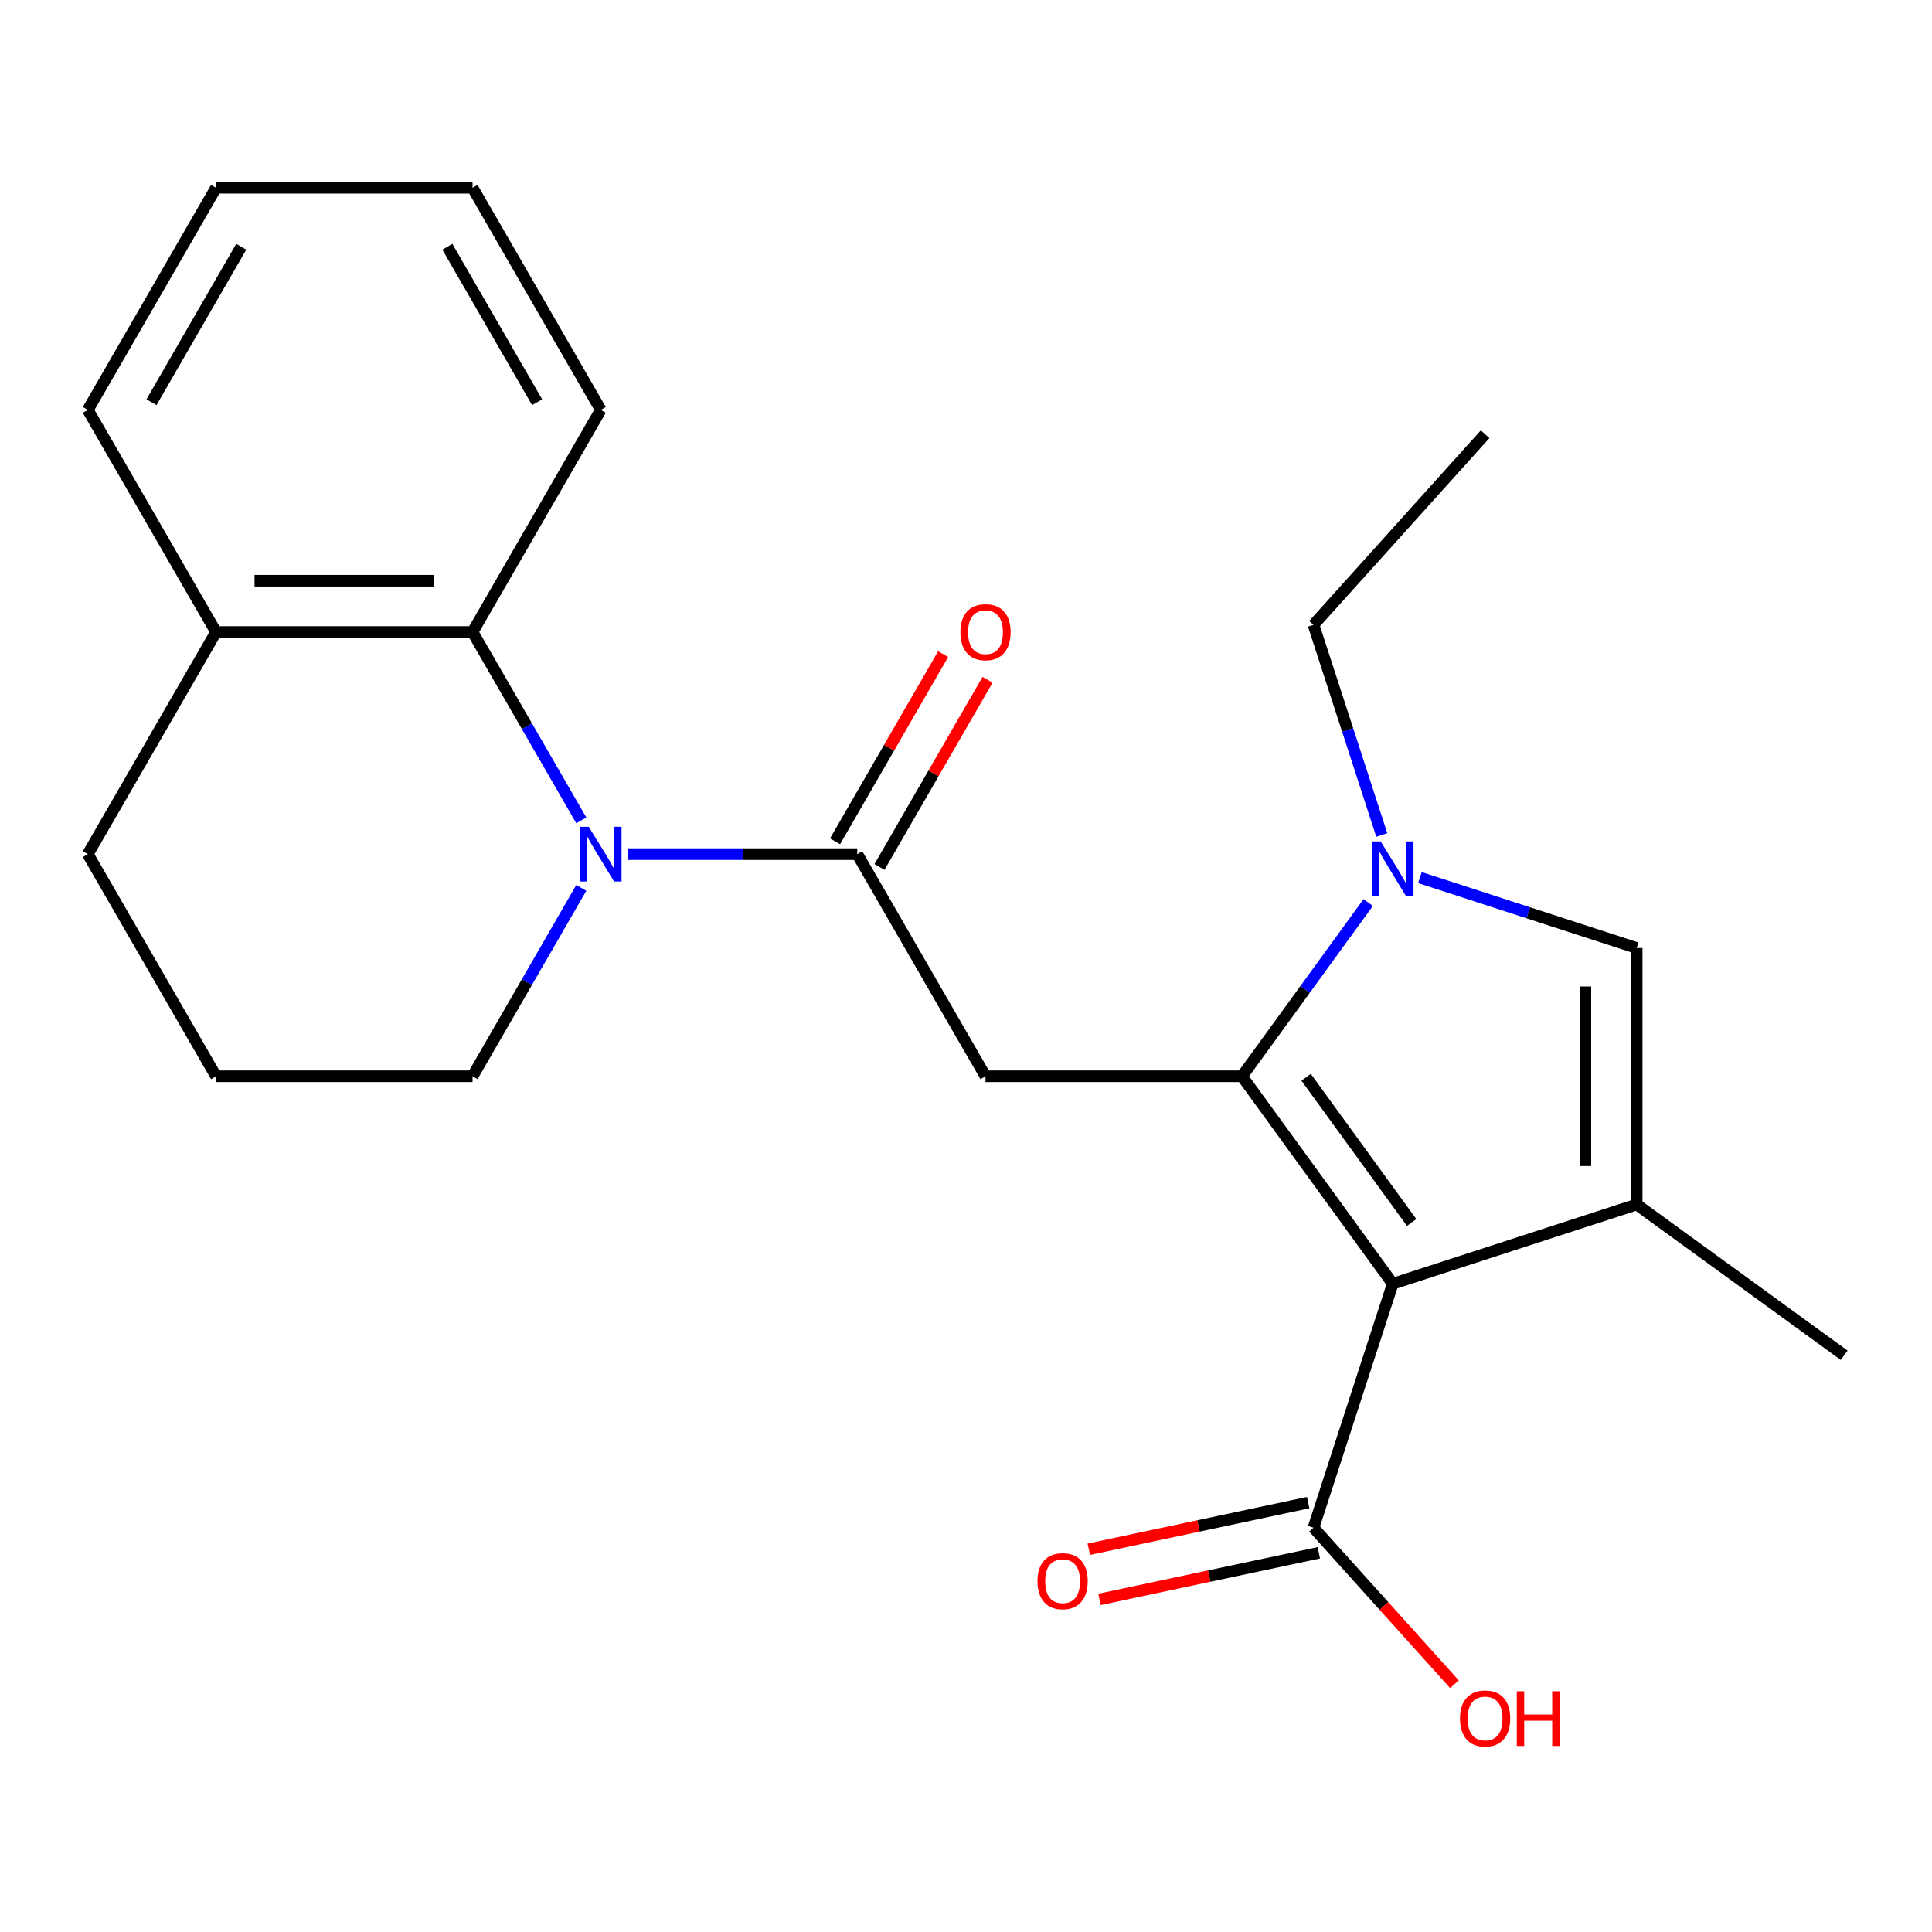 <?xml version='1.0' encoding='iso-8859-1'?>
<svg version='1.1' baseProfile='full'
              xmlns='http://www.w3.org/2000/svg'
                      xmlns:rdkit='http://www.rdkit.org/xml'
                      xmlns:xlink='http://www.w3.org/1999/xlink'
                  xml:space='preserve'
width='1000px' height='1000px' viewBox='0 0 1000 1000'>
<!-- END OF HEADER -->
<rect style='opacity:1.0;fill:#FFFFFF;stroke:none' width='1000' height='1000' x='0' y='0'> </rect>
<path class='bond-0' d='M 642.854,557.072 L 720.886,664.474' style='fill:none;fill-rule:evenodd;stroke:#000000;stroke-width:6px;stroke-linecap:butt;stroke-linejoin:miter;stroke-opacity:1' />
<path class='bond-0' d='M 676.039,557.576 L 730.662,632.757' style='fill:none;fill-rule:evenodd;stroke:#000000;stroke-width:6px;stroke-linecap:butt;stroke-linejoin:miter;stroke-opacity:1' />
<path class='bond-1' d='M 642.854,557.072 L 675.521,512.111' style='fill:none;fill-rule:evenodd;stroke:#000000;stroke-width:6px;stroke-linecap:butt;stroke-linejoin:miter;stroke-opacity:1' />
<path class='bond-1' d='M 675.521,512.111 L 708.187,467.15' style='fill:none;fill-rule:evenodd;stroke:#0000FF;stroke-width:6px;stroke-linecap:butt;stroke-linejoin:miter;stroke-opacity:1' />
<path class='bond-2' d='M 642.854,557.072 L 510.099,557.072' style='fill:none;fill-rule:evenodd;stroke:#000000;stroke-width:6px;stroke-linecap:butt;stroke-linejoin:miter;stroke-opacity:1' />
<path class='bond-3' d='M 720.886,664.474 L 847.144,623.45' style='fill:none;fill-rule:evenodd;stroke:#000000;stroke-width:6px;stroke-linecap:butt;stroke-linejoin:miter;stroke-opacity:1' />
<path class='bond-7' d='M 720.886,664.474 L 679.862,790.732' style='fill:none;fill-rule:evenodd;stroke:#000000;stroke-width:6px;stroke-linecap:butt;stroke-linejoin:miter;stroke-opacity:1' />
<path class='bond-6' d='M 734.945,454.239 L 791.044,472.467' style='fill:none;fill-rule:evenodd;stroke:#0000FF;stroke-width:6px;stroke-linecap:butt;stroke-linejoin:miter;stroke-opacity:1' />
<path class='bond-6' d='M 791.044,472.467 L 847.144,490.694' style='fill:none;fill-rule:evenodd;stroke:#000000;stroke-width:6px;stroke-linecap:butt;stroke-linejoin:miter;stroke-opacity:1' />
<path class='bond-14' d='M 715.207,432.192 L 697.535,377.802' style='fill:none;fill-rule:evenodd;stroke:#0000FF;stroke-width:6px;stroke-linecap:butt;stroke-linejoin:miter;stroke-opacity:1' />
<path class='bond-14' d='M 697.535,377.802 L 679.862,323.413' style='fill:none;fill-rule:evenodd;stroke:#000000;stroke-width:6px;stroke-linecap:butt;stroke-linejoin:miter;stroke-opacity:1' />
<path class='bond-5' d='M 510.099,557.072 L 443.721,442.103' style='fill:none;fill-rule:evenodd;stroke:#000000;stroke-width:6px;stroke-linecap:butt;stroke-linejoin:miter;stroke-opacity:1' />
<path class='bond-15' d='M 847.144,623.45 L 954.545,701.482' style='fill:none;fill-rule:evenodd;stroke:#000000;stroke-width:6px;stroke-linecap:butt;stroke-linejoin:miter;stroke-opacity:1' />
<path class='bond-23' d='M 847.144,623.45 L 847.144,490.694' style='fill:none;fill-rule:evenodd;stroke:#000000;stroke-width:6px;stroke-linecap:butt;stroke-linejoin:miter;stroke-opacity:1' />
<path class='bond-23' d='M 820.593,603.537 L 820.593,510.608' style='fill:none;fill-rule:evenodd;stroke:#000000;stroke-width:6px;stroke-linecap:butt;stroke-linejoin:miter;stroke-opacity:1' />
<path class='bond-4' d='M 325.024,442.103 L 384.373,442.103' style='fill:none;fill-rule:evenodd;stroke:#0000FF;stroke-width:6px;stroke-linecap:butt;stroke-linejoin:miter;stroke-opacity:1' />
<path class='bond-4' d='M 384.373,442.103 L 443.721,442.103' style='fill:none;fill-rule:evenodd;stroke:#000000;stroke-width:6px;stroke-linecap:butt;stroke-linejoin:miter;stroke-opacity:1' />
<path class='bond-8' d='M 300.874,424.624 L 272.731,375.878' style='fill:none;fill-rule:evenodd;stroke:#0000FF;stroke-width:6px;stroke-linecap:butt;stroke-linejoin:miter;stroke-opacity:1' />
<path class='bond-8' d='M 272.731,375.878 L 244.588,327.133' style='fill:none;fill-rule:evenodd;stroke:#000000;stroke-width:6px;stroke-linecap:butt;stroke-linejoin:miter;stroke-opacity:1' />
<path class='bond-12' d='M 300.874,459.581 L 272.731,508.327' style='fill:none;fill-rule:evenodd;stroke:#0000FF;stroke-width:6px;stroke-linecap:butt;stroke-linejoin:miter;stroke-opacity:1' />
<path class='bond-12' d='M 272.731,508.327 L 244.588,557.072' style='fill:none;fill-rule:evenodd;stroke:#000000;stroke-width:6px;stroke-linecap:butt;stroke-linejoin:miter;stroke-opacity:1' />
<path class='bond-9' d='M 455.218,448.74 L 483.188,400.295' style='fill:none;fill-rule:evenodd;stroke:#000000;stroke-width:6px;stroke-linecap:butt;stroke-linejoin:miter;stroke-opacity:1' />
<path class='bond-9' d='M 483.188,400.295 L 511.158,351.85' style='fill:none;fill-rule:evenodd;stroke:#FF0000;stroke-width:6px;stroke-linecap:butt;stroke-linejoin:miter;stroke-opacity:1' />
<path class='bond-9' d='M 432.224,435.465 L 460.194,387.019' style='fill:none;fill-rule:evenodd;stroke:#000000;stroke-width:6px;stroke-linecap:butt;stroke-linejoin:miter;stroke-opacity:1' />
<path class='bond-9' d='M 460.194,387.019 L 488.164,338.574' style='fill:none;fill-rule:evenodd;stroke:#FF0000;stroke-width:6px;stroke-linecap:butt;stroke-linejoin:miter;stroke-opacity:1' />
<path class='bond-11' d='M 677.102,777.746 L 620.334,789.813' style='fill:none;fill-rule:evenodd;stroke:#000000;stroke-width:6px;stroke-linecap:butt;stroke-linejoin:miter;stroke-opacity:1' />
<path class='bond-11' d='M 620.334,789.813 L 563.567,801.879' style='fill:none;fill-rule:evenodd;stroke:#FF0000;stroke-width:6px;stroke-linecap:butt;stroke-linejoin:miter;stroke-opacity:1' />
<path class='bond-11' d='M 682.622,803.717 L 625.855,815.783' style='fill:none;fill-rule:evenodd;stroke:#000000;stroke-width:6px;stroke-linecap:butt;stroke-linejoin:miter;stroke-opacity:1' />
<path class='bond-11' d='M 625.855,815.783 L 569.087,827.85' style='fill:none;fill-rule:evenodd;stroke:#FF0000;stroke-width:6px;stroke-linecap:butt;stroke-linejoin:miter;stroke-opacity:1' />
<path class='bond-13' d='M 679.862,790.732 L 716.337,831.24' style='fill:none;fill-rule:evenodd;stroke:#000000;stroke-width:6px;stroke-linecap:butt;stroke-linejoin:miter;stroke-opacity:1' />
<path class='bond-13' d='M 716.337,831.24 L 752.811,871.749' style='fill:none;fill-rule:evenodd;stroke:#FF0000;stroke-width:6px;stroke-linecap:butt;stroke-linejoin:miter;stroke-opacity:1' />
<path class='bond-10' d='M 244.588,327.133 L 111.832,327.133' style='fill:none;fill-rule:evenodd;stroke:#000000;stroke-width:6px;stroke-linecap:butt;stroke-linejoin:miter;stroke-opacity:1' />
<path class='bond-10' d='M 224.674,300.582 L 131.746,300.582' style='fill:none;fill-rule:evenodd;stroke:#000000;stroke-width:6px;stroke-linecap:butt;stroke-linejoin:miter;stroke-opacity:1' />
<path class='bond-16' d='M 244.588,327.133 L 310.966,212.163' style='fill:none;fill-rule:evenodd;stroke:#000000;stroke-width:6px;stroke-linecap:butt;stroke-linejoin:miter;stroke-opacity:1' />
<path class='bond-19' d='M 111.832,327.133 L 45.455,212.163' style='fill:none;fill-rule:evenodd;stroke:#000000;stroke-width:6px;stroke-linecap:butt;stroke-linejoin:miter;stroke-opacity:1' />
<path class='bond-24' d='M 111.832,327.133 L 45.455,442.103' style='fill:none;fill-rule:evenodd;stroke:#000000;stroke-width:6px;stroke-linecap:butt;stroke-linejoin:miter;stroke-opacity:1' />
<path class='bond-17' d='M 244.588,557.072 L 111.832,557.072' style='fill:none;fill-rule:evenodd;stroke:#000000;stroke-width:6px;stroke-linecap:butt;stroke-linejoin:miter;stroke-opacity:1' />
<path class='bond-20' d='M 679.862,323.413 L 768.693,224.756' style='fill:none;fill-rule:evenodd;stroke:#000000;stroke-width:6px;stroke-linecap:butt;stroke-linejoin:miter;stroke-opacity:1' />
<path class='bond-21' d='M 310.966,212.163 L 244.588,97.194' style='fill:none;fill-rule:evenodd;stroke:#000000;stroke-width:6px;stroke-linecap:butt;stroke-linejoin:miter;stroke-opacity:1' />
<path class='bond-21' d='M 278.015,208.193 L 231.551,127.715' style='fill:none;fill-rule:evenodd;stroke:#000000;stroke-width:6px;stroke-linecap:butt;stroke-linejoin:miter;stroke-opacity:1' />
<path class='bond-18' d='M 111.832,557.072 L 45.455,442.103' style='fill:none;fill-rule:evenodd;stroke:#000000;stroke-width:6px;stroke-linecap:butt;stroke-linejoin:miter;stroke-opacity:1' />
<path class='bond-25' d='M 45.455,212.163 L 111.832,97.194' style='fill:none;fill-rule:evenodd;stroke:#000000;stroke-width:6px;stroke-linecap:butt;stroke-linejoin:miter;stroke-opacity:1' />
<path class='bond-25' d='M 78.405,208.193 L 124.87,127.715' style='fill:none;fill-rule:evenodd;stroke:#000000;stroke-width:6px;stroke-linecap:butt;stroke-linejoin:miter;stroke-opacity:1' />
<path class='bond-22' d='M 244.588,97.194 L 111.832,97.194' style='fill:none;fill-rule:evenodd;stroke:#000000;stroke-width:6px;stroke-linecap:butt;stroke-linejoin:miter;stroke-opacity:1' />
<path  class='atom-2' d='M 714.626 435.511
L 723.906 450.511
Q 724.826 451.991, 726.306 454.671
Q 727.786 457.351, 727.866 457.511
L 727.866 435.511
L 731.626 435.511
L 731.626 463.831
L 727.746 463.831
L 717.786 447.431
Q 716.626 445.511, 715.386 443.311
Q 714.186 441.111, 713.826 440.431
L 713.826 463.831
L 710.146 463.831
L 710.146 435.511
L 714.626 435.511
' fill='#0000FF'/>
<path  class='atom-5' d='M 304.706 427.943
L 313.986 442.943
Q 314.906 444.423, 316.386 447.103
Q 317.866 449.783, 317.946 449.943
L 317.946 427.943
L 321.706 427.943
L 321.706 456.263
L 317.826 456.263
L 307.866 439.863
Q 306.706 437.943, 305.466 435.743
Q 304.266 433.543, 303.906 432.863
L 303.906 456.263
L 300.226 456.263
L 300.226 427.943
L 304.706 427.943
' fill='#0000FF'/>
<path  class='atom-10' d='M 497.099 327.213
Q 497.099 320.413, 500.459 316.613
Q 503.819 312.813, 510.099 312.813
Q 516.379 312.813, 519.739 316.613
Q 523.099 320.413, 523.099 327.213
Q 523.099 334.093, 519.699 338.013
Q 516.299 341.893, 510.099 341.893
Q 503.859 341.893, 500.459 338.013
Q 497.099 334.133, 497.099 327.213
M 510.099 338.693
Q 514.419 338.693, 516.739 335.813
Q 519.099 332.893, 519.099 327.213
Q 519.099 321.653, 516.739 318.853
Q 514.419 316.013, 510.099 316.013
Q 505.779 316.013, 503.419 318.813
Q 501.099 321.613, 501.099 327.213
Q 501.099 332.933, 503.419 335.813
Q 505.779 338.693, 510.099 338.693
' fill='#FF0000'/>
<path  class='atom-12' d='M 537.008 818.413
Q 537.008 811.613, 540.368 807.813
Q 543.728 804.013, 550.008 804.013
Q 556.288 804.013, 559.648 807.813
Q 563.008 811.613, 563.008 818.413
Q 563.008 825.293, 559.608 829.213
Q 556.208 833.093, 550.008 833.093
Q 543.768 833.093, 540.368 829.213
Q 537.008 825.333, 537.008 818.413
M 550.008 829.893
Q 554.328 829.893, 556.648 827.013
Q 559.008 824.093, 559.008 818.413
Q 559.008 812.853, 556.648 810.053
Q 554.328 807.213, 550.008 807.213
Q 545.688 807.213, 543.328 810.013
Q 541.008 812.813, 541.008 818.413
Q 541.008 824.133, 543.328 827.013
Q 545.688 829.893, 550.008 829.893
' fill='#FF0000'/>
<path  class='atom-14' d='M 755.693 889.468
Q 755.693 882.668, 759.053 878.868
Q 762.413 875.068, 768.693 875.068
Q 774.973 875.068, 778.333 878.868
Q 781.693 882.668, 781.693 889.468
Q 781.693 896.348, 778.293 900.268
Q 774.893 904.148, 768.693 904.148
Q 762.453 904.148, 759.053 900.268
Q 755.693 896.388, 755.693 889.468
M 768.693 900.948
Q 773.013 900.948, 775.333 898.068
Q 777.693 895.148, 777.693 889.468
Q 777.693 883.908, 775.333 881.108
Q 773.013 878.268, 768.693 878.268
Q 764.373 878.268, 762.013 881.068
Q 759.693 883.868, 759.693 889.468
Q 759.693 895.188, 762.013 898.068
Q 764.373 900.948, 768.693 900.948
' fill='#FF0000'/>
<path  class='atom-14' d='M 785.093 875.388
L 788.933 875.388
L 788.933 887.428
L 803.413 887.428
L 803.413 875.388
L 807.253 875.388
L 807.253 903.708
L 803.413 903.708
L 803.413 890.628
L 788.933 890.628
L 788.933 903.708
L 785.093 903.708
L 785.093 875.388
' fill='#FF0000'/>
</svg>
